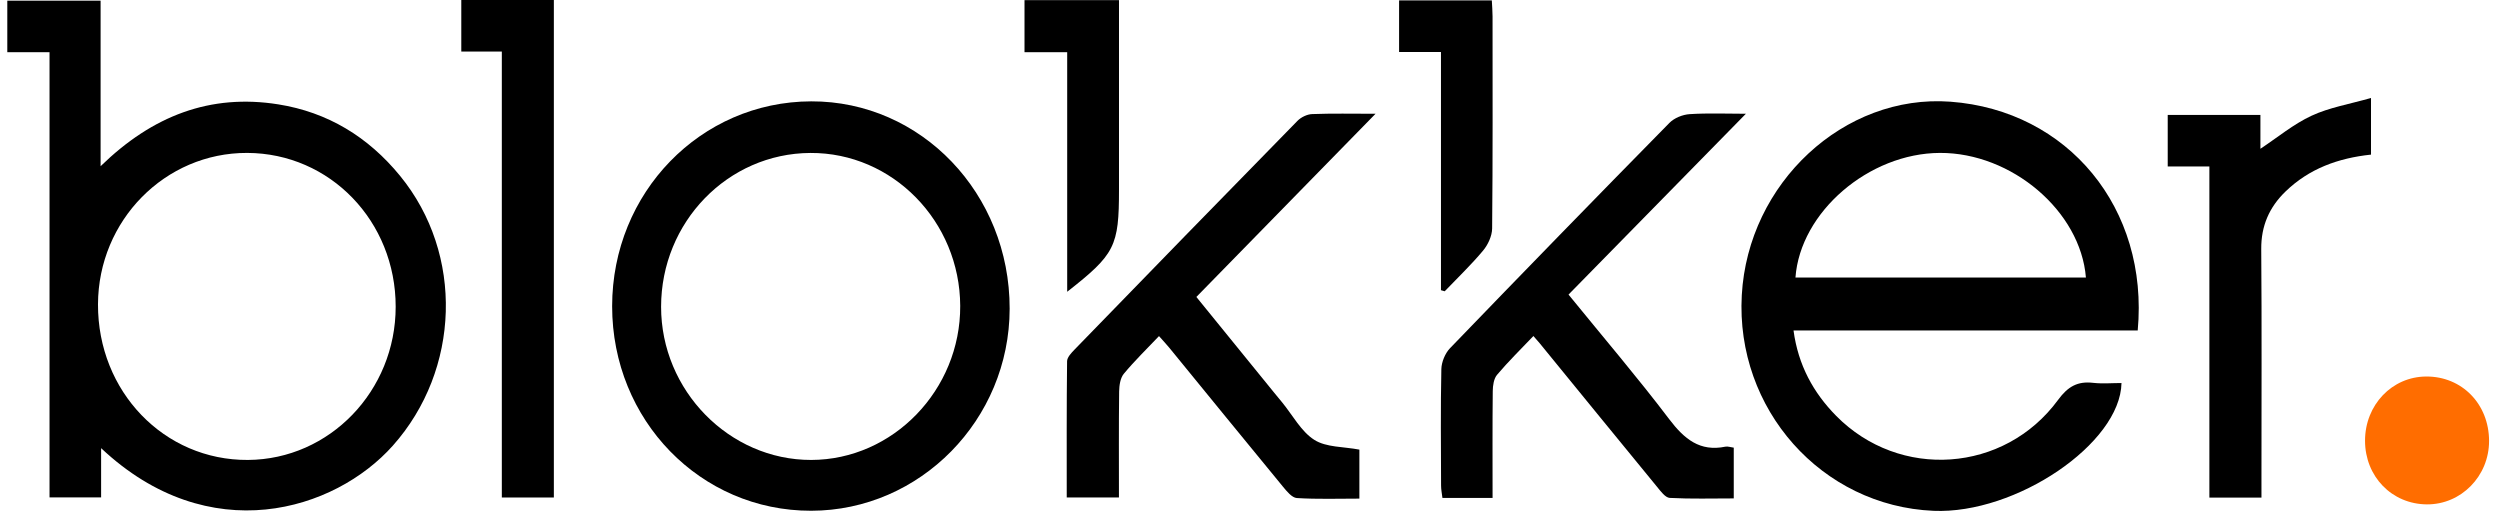 <?xml version="1.0" encoding="UTF-8"?> <svg xmlns="http://www.w3.org/2000/svg" width="137" height="28" viewBox="0 0 137 28" fill="none"><g clip-path="url(#clip0_3833_43772)"><path d="M21.925 9.638C20.173 7.495 17.953 6.149 15.25 5.719C11.528 5.126 8.354 6.337 5.513 9.108V0.036H0.4V2.859H2.714V27.256H5.541V24.559C11.459 30.131 18.345 27.995 21.528 24.421C25.222 20.273 25.437 13.931 21.925 9.638ZM13.588 25.205C8.995 25.235 5.354 21.455 5.37 16.674C5.386 12.079 9.047 8.364 13.547 8.38C18.086 8.396 21.685 12.125 21.683 16.811C21.682 21.422 18.062 25.175 13.588 25.205Z" fill="black"></path><path d="M106.883 5.573C101.057 5.142 95.792 10.023 95.45 16.175C95.102 22.419 99.826 27.732 105.959 27.993C110.467 28.185 116.194 24.312 116.258 20.99C115.739 20.99 115.217 21.038 114.708 20.98C113.857 20.88 113.325 21.175 112.784 21.912C109.842 25.921 104.095 26.313 100.62 22.787C99.372 21.519 98.541 20.012 98.285 18.11H117.147C117.763 11.411 113.324 6.051 106.883 5.573ZM98.391 15.209C98.653 11.615 102.417 8.395 106.308 8.38C110.237 8.364 114.016 11.568 114.308 15.209H98.391Z" fill="black"></path><path d="M44.453 5.554C38.392 5.57 33.547 10.557 33.545 16.782C33.545 23.025 38.382 27.998 44.452 27.989C50.427 27.982 55.322 22.997 55.329 16.917C55.336 10.607 50.484 5.538 44.453 5.554ZM44.453 25.205C39.962 25.212 36.225 21.399 36.228 16.811C36.23 12.171 39.881 8.407 44.405 8.382C48.908 8.356 52.601 12.125 52.62 16.763C52.639 21.37 48.936 25.198 44.453 25.205Z" fill="black"></path><path d="M95.01 24.532V27.313C93.835 27.313 92.665 27.348 91.5 27.285C91.258 27.27 91.004 26.919 90.807 26.679C88.654 24.058 86.513 21.429 84.369 18.803C84.279 18.695 84.184 18.59 84.03 18.414C83.341 19.138 82.656 19.808 82.04 20.538C81.86 20.749 81.806 21.127 81.803 21.431C81.782 23.35 81.793 25.269 81.793 27.286H79.045C79.019 27.057 78.971 26.835 78.971 26.613C78.964 24.485 78.941 22.356 78.986 20.227C78.995 19.84 79.192 19.364 79.456 19.087C83.446 14.95 87.453 10.832 91.483 6.736C91.751 6.463 92.21 6.28 92.594 6.255C93.62 6.19 94.652 6.234 95.675 6.234C92.431 9.54 89.207 12.828 85.955 16.143C87.925 18.563 89.763 20.715 91.472 22.97C92.3 24.06 93.154 24.767 94.553 24.477C94.683 24.451 94.828 24.508 95.01 24.532Z" fill="black"></path><path d="M72.025 24.105C72.683 24.522 73.623 24.472 74.494 24.639V27.324C73.347 27.324 72.204 27.364 71.067 27.293C70.8 27.277 70.513 26.921 70.3 26.663C68.22 24.137 66.153 21.596 64.08 19.06C63.915 18.86 63.737 18.67 63.513 18.418C62.848 19.119 62.177 19.769 61.584 20.484C61.391 20.717 61.334 21.125 61.329 21.454C61.306 23.369 61.318 25.285 61.318 27.261H58.457C58.457 24.747 58.447 22.272 58.476 19.797C58.478 19.581 58.709 19.339 58.882 19.16C62.948 14.973 67.015 10.792 71.099 6.625C71.297 6.422 71.629 6.262 71.906 6.252C72.996 6.209 74.088 6.234 75.38 6.234C72.026 9.664 68.814 12.947 65.561 16.273C67.031 18.08 68.425 19.799 69.822 21.516C69.97 21.697 70.119 21.878 70.267 22.057C70.841 22.759 71.304 23.648 72.025 24.105Z" fill="black"></path><path d="M129.931 5.369V8.473C128.141 8.663 126.541 9.236 125.236 10.504C124.36 11.356 123.907 12.372 123.916 13.648C123.949 17.846 123.928 22.045 123.928 26.242V27.267H121.074V9.123H118.791V6.3H123.871V8.153C124.804 7.535 125.68 6.804 126.674 6.342C127.647 5.889 128.742 5.71 129.931 5.369Z" fill="black"></path><path d="M30.351 0V27.263H27.5V2.825H25.279V0H30.351Z" fill="black"></path><path d="M61.321 0.009V10.385C61.321 13.503 61.105 13.933 58.482 15.989V2.862H56.143V0.009H61.321Z" fill="black"></path><path d="M81.769 12.523C81.764 12.933 81.539 13.416 81.271 13.735C80.617 14.518 79.875 15.225 79.17 15.962C79.101 15.942 79.032 15.923 78.965 15.903V2.851H76.67V0.023H81.752C81.766 0.323 81.792 0.611 81.792 0.898C81.793 4.773 81.807 8.649 81.769 12.523Z" fill="black"></path><path d="M136.401 24.161C136.405 26.091 134.87 27.655 132.989 27.64C131.072 27.625 129.605 26.113 129.604 24.151C129.604 22.189 131.083 20.639 132.961 20.633C134.919 20.626 136.396 22.142 136.401 24.161Z" fill="#FF6D00"></path></g><defs><clipPath id="clip0_3833_43772"><rect width="136" height="28" fill="white" transform="translate(0.4)"></rect></clipPath></defs></svg> 